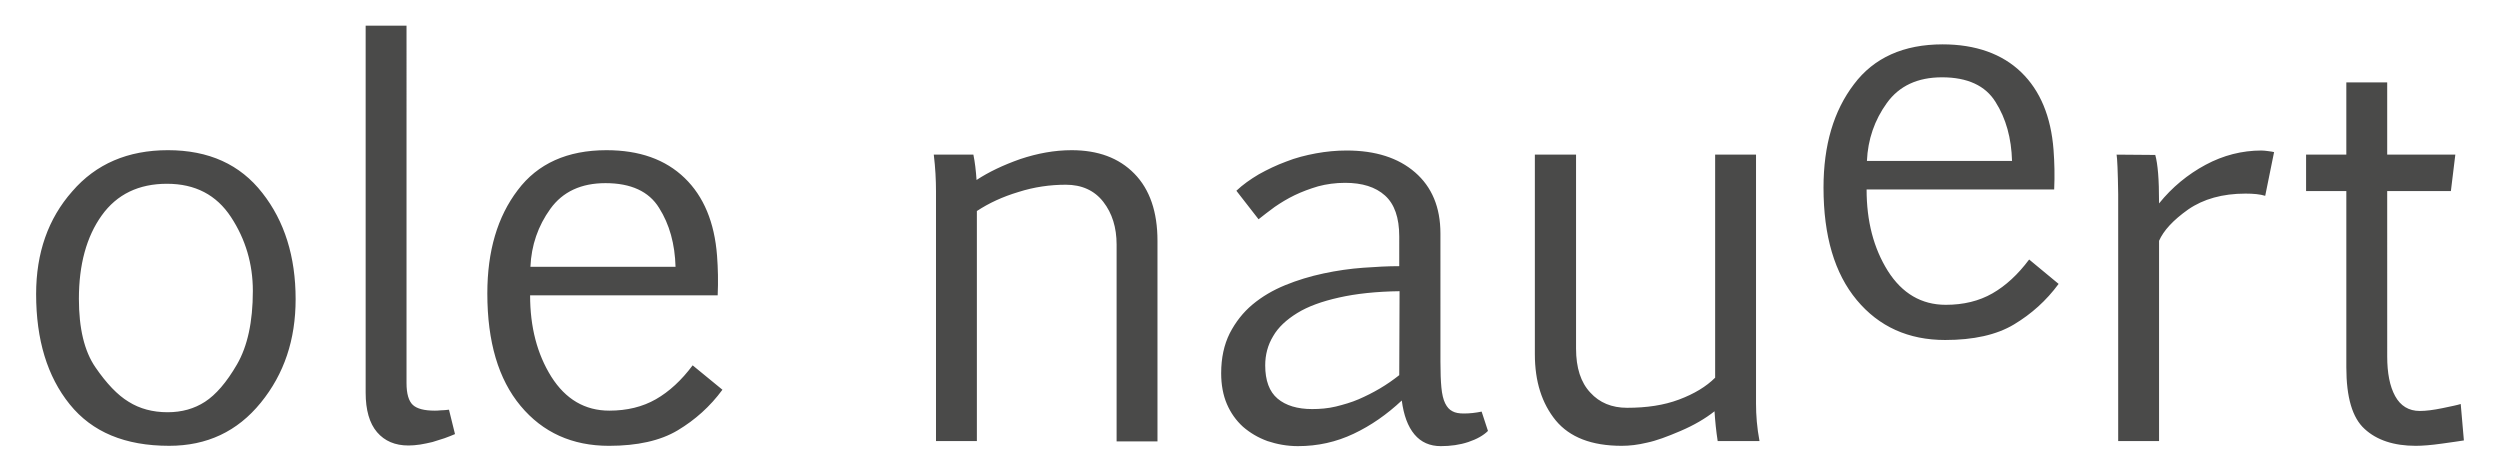 <svg version="1.1" id="Ebene_1" xmlns="http://www.w3.org/2000/svg" x="0" y="0" viewBox="0 0 789 148.8" style="enable-background:new 0 0 789 148.8" xml:space="preserve">
    <style>
        .st0{fill:#4a4a49}
    </style>
    <path class="st0" d="M668 48.8c.2 1.1.4 5.3.5 12.5v77.9h12.9V76c1.4-3.2 4.4-6.5 9.2-9.9 4.8-3.3 10.8-5 18.1-5 2.5 0 4.6.2 6.2.7l2.8-13.8c-.4-.1-1-.2-1.8-.3-.8-.1-1.5-.2-2.2-.2-6.1 0-12 1.5-17.6 4.5-5.6 3-10.6 7.1-14.7 12.2 0-3.9-.1-7.1-.3-9.5-.2-2.4-.5-4.4-.9-5.8l-12.2-.1m59.8 11.5h12.7v55.6c0 9.5 1.9 16 5.8 19.5 3.8 3.5 9.2 5.3 16.1 5.3 2 0 4.8-.2 8.3-.7 3.5-.5 5.8-.8 6.9-1l-1-11.5c-.9.3-2.8.7-5.7 1.3-2.9.6-5.3.9-7.2.9-3.5 0-6.1-1.6-7.8-4.7-1.7-3.1-2.5-7.3-2.5-12.5V60.3h20.1l1.4-11.5h-21.5V26h-12.9v22.8h-12.7v11.5zM629.8 32.2c3.3 5.2 5 11.4 5.2 18.6h-45.8c.3-6.8 2.4-12.9 6.3-18.3s9.7-8.1 17.4-8.1c8 0 13.7 2.6 16.9 7.8m10.6 49.7c-3.5 4.7-7.4 8.3-11.6 10.7-4.2 2.4-9.1 3.6-14.7 3.6-7.7 0-13.8-3.6-18.3-10.7-4.5-7.2-6.7-15.7-6.7-25.7h59.2c.2-4.4.1-8.5-.2-12.5-.8-10.5-4.2-18.7-10.2-24.5S623.5 14 613.1 14c-12.3 0-21.7 4.2-28 12.6-6.4 8.4-9.6 19.2-9.6 32.6 0 15.3 3.5 27.1 10.5 35.5 7 8.4 16.3 12.6 27.9 12.6 8.9 0 16.2-1.6 21.7-4.9 5.5-3.3 10.2-7.5 14.1-12.8l-9.3-7.7zM295.4 139.2h12.9V66.6c3.8-2.5 8.1-4.5 13.1-6 5-1.6 10-2.3 15-2.3s9 1.8 11.8 5.4c2.8 3.6 4.2 8.1 4.2 13.5v62.1h12.9V76c0-9.1-2.4-16.2-7.3-21.2s-11.5-7.4-19.8-7.4c-5.4 0-10.8 1-16.2 2.8-5.4 1.9-10 4.1-13.8 6.6-.2-2.9-.5-5.6-1-8h-12.5c.5 4.1.7 8 .7 11.6v78.8m146.2-20.8c-1.9 1.5-3.9 2.9-6.1 4.2-2.2 1.3-4.4 2.4-6.7 3.4s-4.8 1.7-7.2 2.3c-2.5.6-5 .8-7.5.8-4.6 0-8.3-1.1-10.9-3.3s-3.9-5.7-3.9-10.5c0-3.3.8-6.4 2.5-9.2 1.6-2.8 4.2-5.2 7.6-7.3s7.8-3.7 13.2-4.9c5.3-1.2 11.7-1.9 19.1-2l-.1 26.5zm-44.4-49.2c1.5-1.2 3.2-2.5 5.1-3.9 1.9-1.3 4-2.6 6.3-3.7s4.7-2 7.4-2.8c2.6-.7 5.5-1.1 8.5-1.1 5.4 0 9.6 1.3 12.6 4s4.5 7 4.5 12.9V84c-3.5 0-7.3.2-11.4.5-4.1.3-8.3.9-12.5 1.8-4.2.9-8.2 2.1-12.1 3.7-3.9 1.6-7.3 3.6-10.3 6.1-3 2.5-5.4 5.6-7.2 9.1-1.8 3.6-2.7 7.8-2.7 12.6 0 3.6.6 6.9 1.8 9.7 1.2 2.8 2.9 5.2 5.1 7.2 2.2 1.9 4.7 3.4 7.7 4.5 3 1 6.2 1.6 9.6 1.6 6.3 0 12.1-1.3 17.6-3.9 5.5-2.6 10.5-6.1 15.2-10.5.6 4.6 1.9 8.2 4 10.7s4.9 3.7 8.3 3.7c3.1 0 6-.4 8.7-1.3 2.7-.9 4.8-2.1 6.2-3.5l-2-6.1c-1.9.4-3.8.6-5.6.6-1.5 0-2.7-.2-3.6-.7-1-.5-1.7-1.3-2.3-2.5-.6-1.2-1-2.9-1.2-5-.2-2.1-.3-4.8-.3-8.1V73.7c0-8.3-2.7-14.7-8-19.3-5.3-4.6-12.5-6.9-21.6-6.9-3.2 0-6.4.3-9.7.9-3.2.6-6.4 1.4-9.4 2.6-3 1.1-5.9 2.5-8.6 4-2.7 1.6-5.1 3.3-7.1 5.2l7 9zm87.2-20.4v63c0 8.6 2.2 15.5 6.6 20.9 4.4 5.3 11.3 8 20.8 8 2.5 0 5.1-.3 8-1 2.9-.6 6.4-1.9 10.6-3.7 4.2-1.8 7.8-3.9 10.7-6.2.2 3.1.5 6.2 1 9.4h13.2c-.8-4.2-1.1-8.2-1.1-11.8V48.8h-12.9v70.4c-2.8 2.8-6.6 5.1-11.4 6.9s-10.2 2.6-16.4 2.6c-4.8 0-8.7-1.6-11.6-4.8-3-3.2-4.5-7.8-4.5-13.9V48.8h-13zM40.6 126.8c-3.5-2.1-7-5.8-10.5-10.9-3.5-5.1-5.2-12.3-5.2-21.6 0-10.8 2.4-19.6 7.2-26.3 4.8-6.7 11.7-10 20.6-10s15.6 3.5 20.2 10.5 6.9 14.8 6.9 23.3c0 9.8-1.7 17.5-5 23.2-3.3 5.7-6.7 9.6-10.1 11.8-3.4 2.2-7.3 3.3-11.8 3.3-4.7 0-8.8-1.1-12.3-3.3m41.7.3c7.4-9.1 11-19.9 11-32.7 0-13.4-3.5-24.6-10.5-33.5-7-9-16.9-13.5-29.8-13.5-12.6 0-22.7 4.3-30.2 13-7.6 8.6-11.4 19.4-11.4 32.4 0 14.4 3.5 26 10.6 34.8 7.1 8.8 17.5 13.1 31.4 13.1 11.9 0 21.5-4.5 28.9-13.6zm33.1-3.2c0 5.5 1.2 9.7 3.6 12.5 2.4 2.8 5.7 4.2 9.9 4.2 1.1 0 2.4-.1 3.7-.3 1.3-.2 2.6-.5 3.9-.8 1.3-.4 2.6-.8 3.8-1.2 1.2-.4 2.3-.9 3.3-1.3l-1.9-7.7c-.9.1-1.7.2-2.6.2-.8.1-1.5.1-1.9.1-3.3 0-5.6-.6-6.9-1.8-1.3-1.2-2-3.5-2-6.9V8.1h-12.9v115.8zM208 65.6c3.3 5.2 5 11.4 5.2 18.6h-45.8c.3-6.8 2.4-12.9 6.3-18.3s9.7-8.1 17.4-8.1c8 0 13.7 2.6 16.9 7.8zm10.6 49.7c-3.5 4.7-7.4 8.3-11.6 10.7s-9.1 3.6-14.7 3.6c-7.7 0-13.8-3.6-18.3-10.7-4.5-7.2-6.7-15.7-6.7-25.7h59.2c.2-4.4.1-8.5-.2-12.5-.8-10.5-4.2-18.7-10.2-24.5-6.1-5.9-14.3-8.8-24.7-8.8-12.3 0-21.7 4.2-28 12.6-6.4 8.4-9.6 19.2-9.6 32.6 0 15.3 3.5 27.1 10.5 35.5 7 8.4 16.3 12.6 27.9 12.6 8.9 0 16.2-1.6 21.7-4.9 5.5-3.3 10.2-7.5 14.1-12.8l-9.4-7.7z"/>
</svg>
